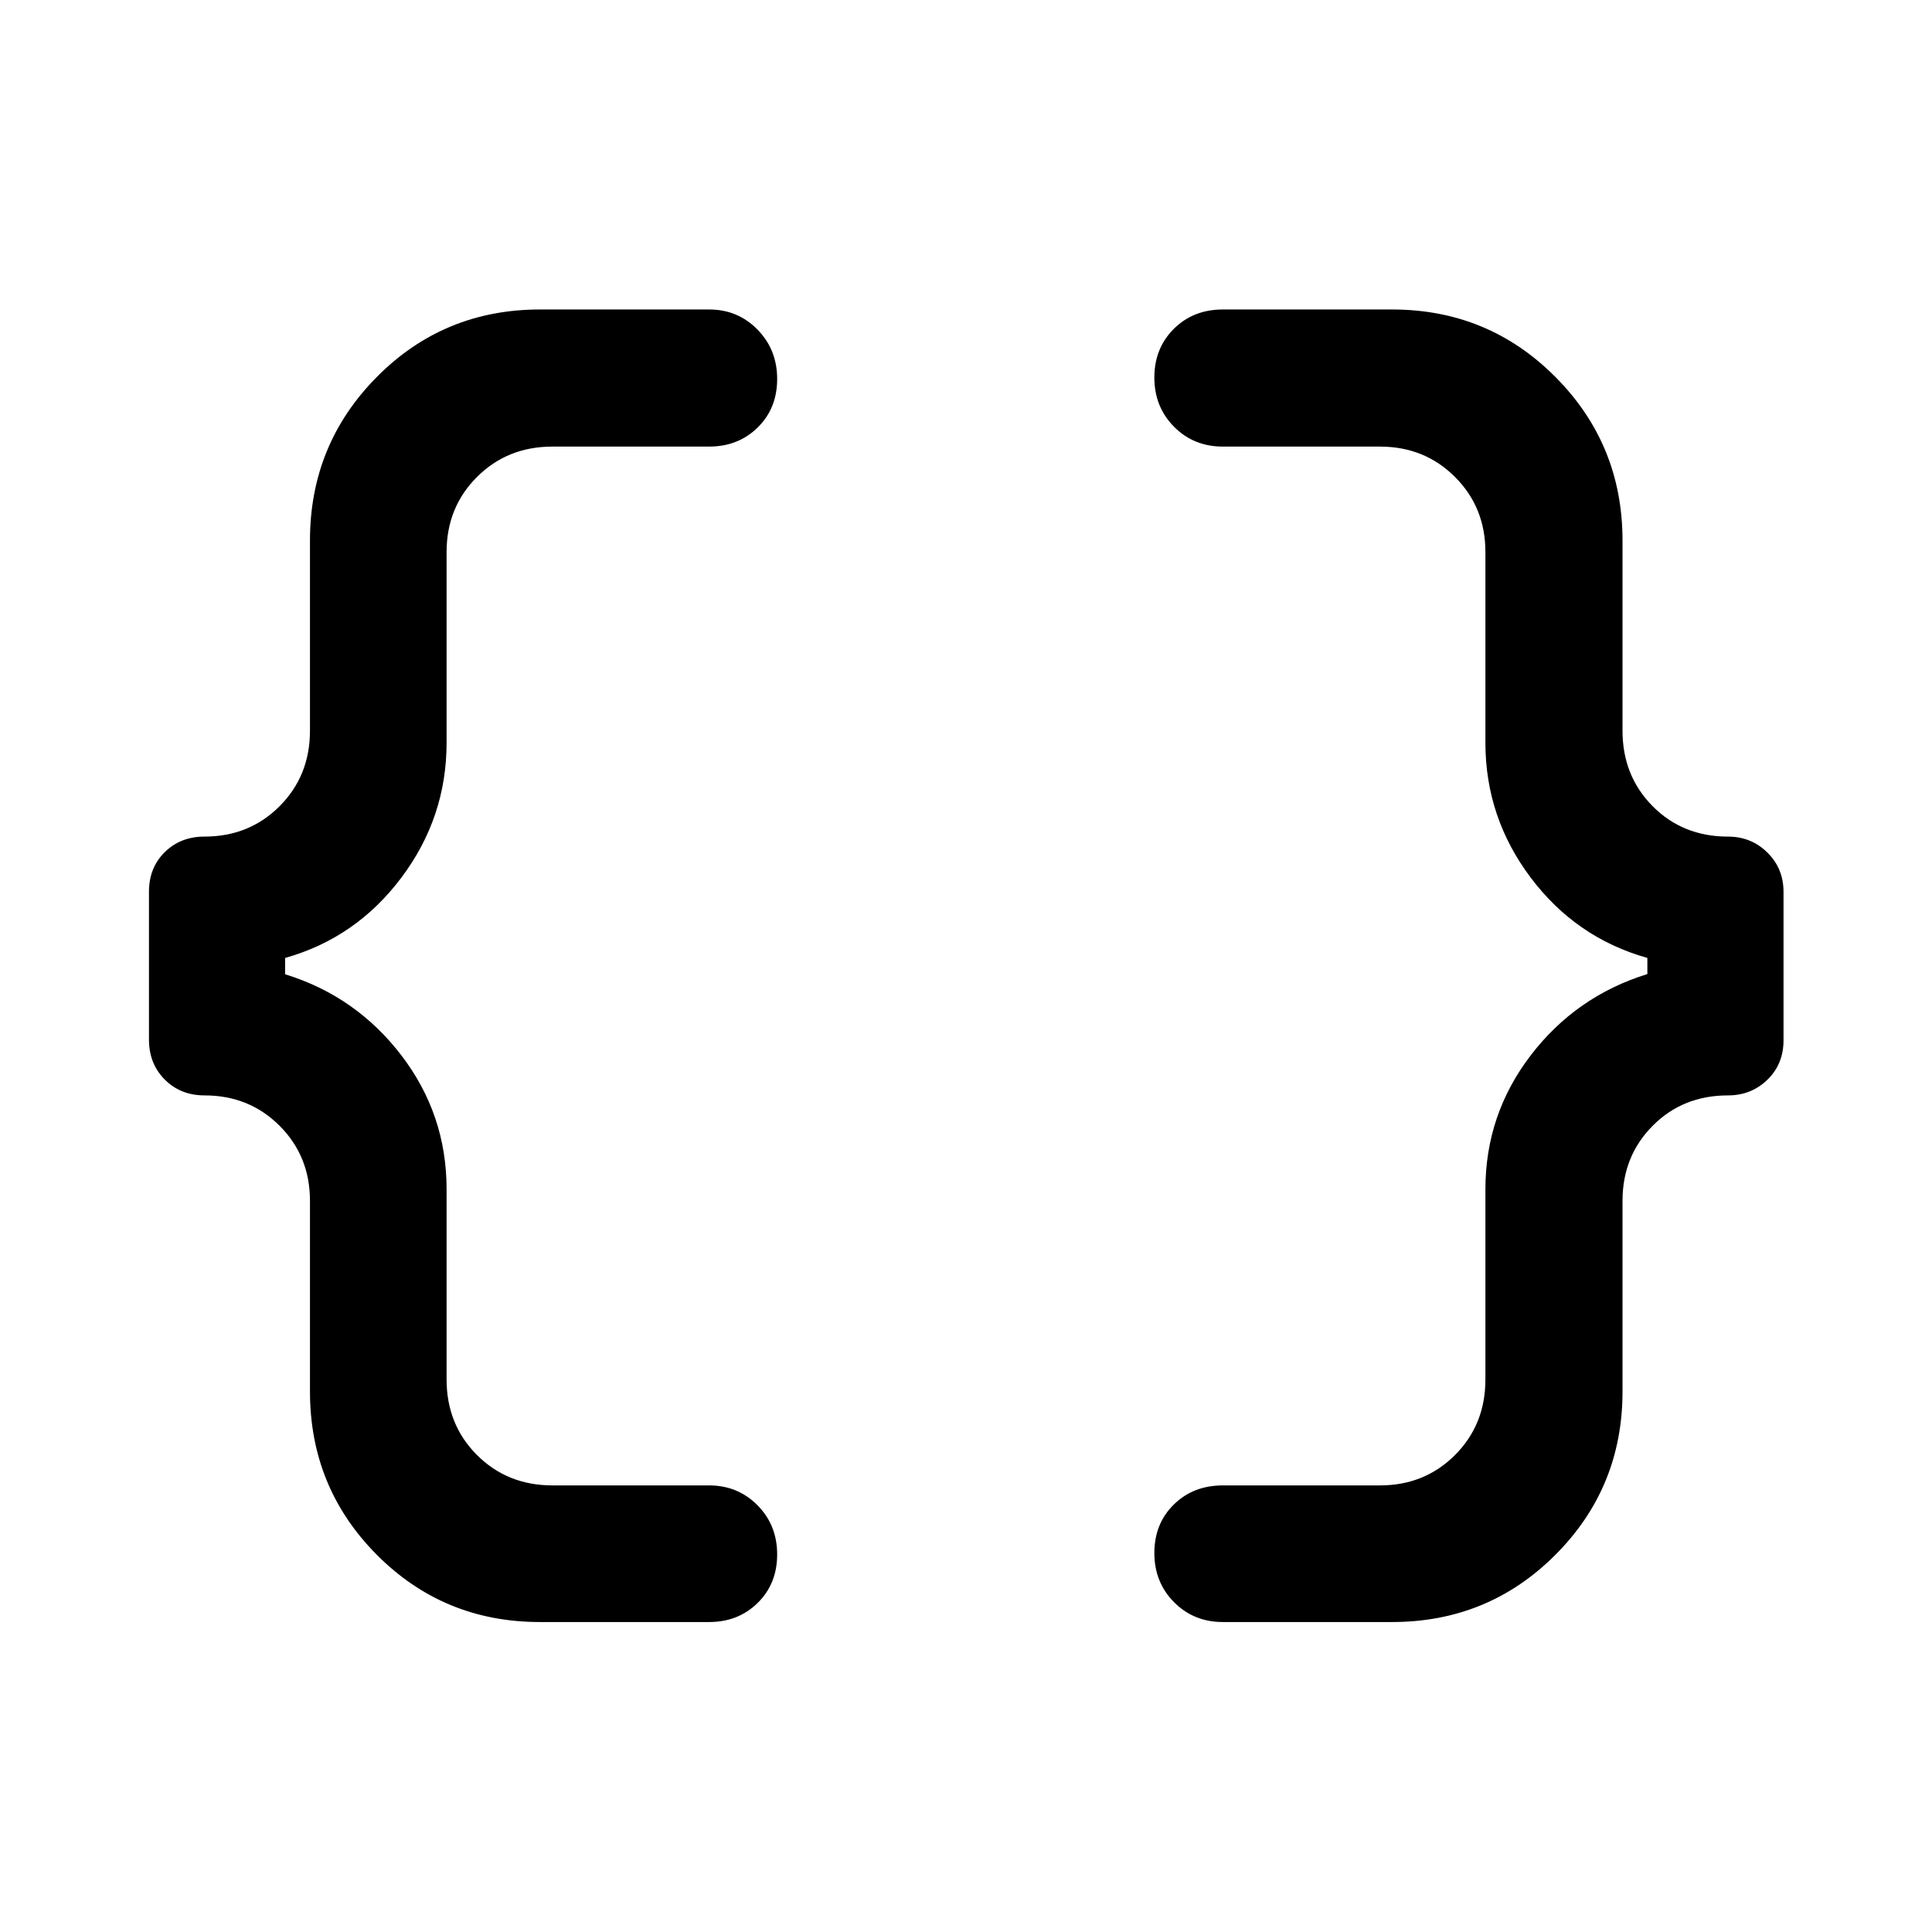 <svg xmlns="http://www.w3.org/2000/svg" width="48" height="48" viewBox="0 -960 960 960"><path d="M607.65-154.02q-14.51 0-24.28-9.87-9.78-9.87-9.78-24.43t9.66-24.08q9.66-9.51 24.4-9.51h78.05q22.2 0 37.29-15.1 15.1-15.1 15.1-37.53v-94.5q0-37.13 22.5-66.54Q783.09-465 818.57-476v-8q-35.48-10-57.98-39.92-22.5-29.91-22.5-67.04v-94.74q0-22.2-15.1-37.29-15.09-15.1-37.29-15.1h-78.05q-14.51 0-24.28-9.87-9.78-9.87-9.78-24.43 0-14.55 9.66-24.19t24.4-9.64h84.02q47.85 0 81.2 33.52t33.35 81.27v94.5q0 22.43 14.98 37.53 14.98 15.1 37.41 15.1 11.57 0 19.59 7.92t8.02 19.52v73.77q0 11.84-8.02 19.62-8.02 7.77-19.59 7.77-22.43 0-37.41 15.1-14.98 15.09-14.98 37.3v94.73q0 47.75-33.35 81.15-33.35 33.4-81.2 33.4h-84.02Zm-339.32 0q-47.85 0-81.08-33.4t-33.23-81.15v-94.73q0-22.21-15.09-37.3-15.09-15.1-37.3-15.1-11.91 0-19.76-7.87-7.85-7.87-7.85-19.81v-73.53q0-11.94 7.85-19.67 7.85-7.72 19.76-7.72 22.21 0 37.3-15.1 15.09-15.1 15.09-37.53v-94.5q0-47.75 33.23-81.27 33.23-33.52 81.08-33.52h84.02q14.27 0 24.05 9.99 9.77 9.99 9.77 24.55t-9.66 24.08q-9.65 9.51-24.16 9.51h-77.81q-22.43 0-37.53 15.1-15.1 15.09-15.1 37.29v94.74q0 37.17-22.51 67.11-22.51 29.95-57.73 39.85v8.11q35.22 10.87 57.73 40.24 22.51 29.37 22.51 66.61v94.5q0 22.43 15.1 37.53 15.1 15.1 37.53 15.1h77.81q14.27 0 24.05 9.87 9.77 9.87 9.77 24.43 0 14.55-9.66 24.07-9.65 9.52-24.16 9.52h-84.02Z"/></svg>